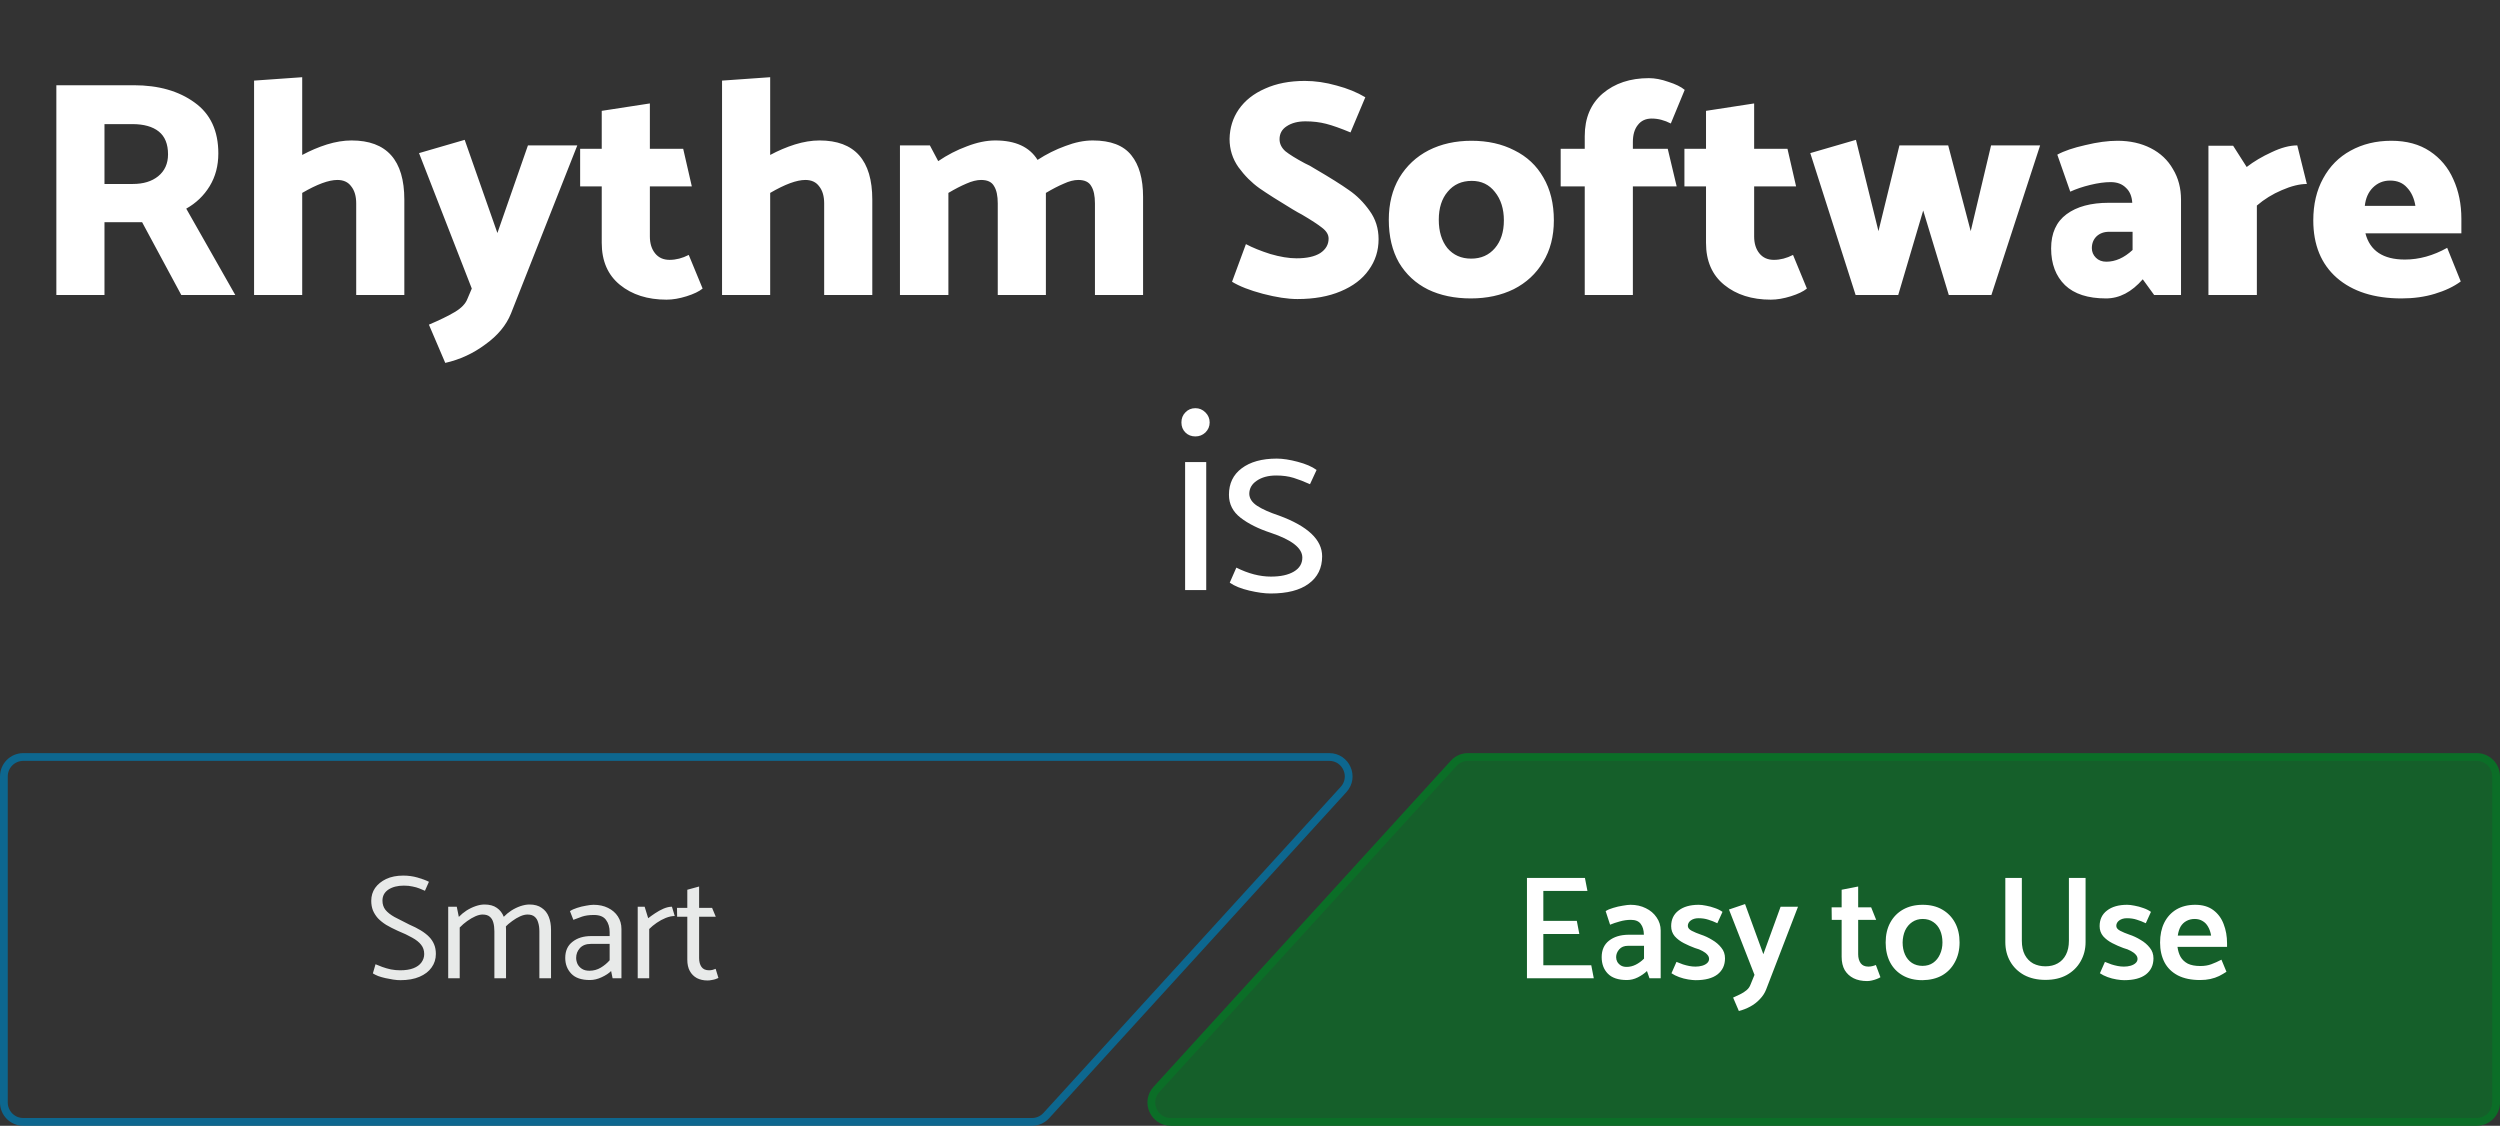 <svg width="322" height="145" viewBox="0 0 322 145" fill="none" xmlns="http://www.w3.org/2000/svg">
<rect x="0" y="0" width="322" height="145" fill="#333333" stroke="none"/>
<path d="M7.258 38V10.978H17.233C20.412 10.978 23.021 11.72 25.061 13.204C27.101 14.661 28.121 16.846 28.121 19.76C28.121 21.35 27.75 22.754 27.008 23.973C26.266 25.191 25.26 26.158 23.988 26.873L30.306 38H23.352L18.305 28.622H13.457V38H7.258ZM20.451 16.939C19.657 16.303 18.517 15.985 17.034 15.985H13.457V23.695H17.113C18.465 23.695 19.551 23.363 20.372 22.701C21.22 22.012 21.643 21.072 21.643 19.88C21.643 18.555 21.246 17.575 20.451 16.939ZM45.282 18.091C49.812 18.091 52.078 20.635 52.078 25.721V38H45.879V26.198C45.879 25.271 45.666 24.542 45.243 24.012C44.845 23.456 44.249 23.178 43.455 23.178C42.342 23.178 40.832 23.734 38.924 24.847V38H32.725V10.382L38.924 9.945V19.959C39.958 19.403 41.017 18.952 42.103 18.608C43.216 18.264 44.276 18.091 45.282 18.091ZM58.581 40.186C59.429 39.682 59.972 39.113 60.21 38.477L60.766 37.166L53.971 19.721L59.852 18.012L64.065 30.013L67.999 18.727H74.357L65.813 40.384C65.204 41.894 64.104 43.219 62.515 44.358C60.952 45.524 59.23 46.318 57.349 46.742L55.243 41.815C56.62 41.232 57.733 40.689 58.581 40.186ZM83.703 19.164H87.995L89.107 24.012H83.703V30.45C83.703 31.351 83.928 32.079 84.379 32.635C84.829 33.192 85.451 33.47 86.246 33.47C87.067 33.47 87.889 33.258 88.71 32.834L90.498 37.166C90.048 37.536 89.359 37.867 88.432 38.159C87.505 38.45 86.644 38.596 85.849 38.596C83.412 38.596 81.412 37.96 79.849 36.689C78.285 35.417 77.504 33.616 77.504 31.284V24.012H74.722V19.164H77.504V14.277L83.703 13.323V19.164ZM105.557 18.091C110.087 18.091 112.352 20.635 112.352 25.721V38H106.153V26.198C106.153 25.271 105.941 24.542 105.517 24.012C105.119 23.456 104.523 23.178 103.729 23.178C102.616 23.178 101.106 23.734 99.199 24.847V38H92.999V10.382L99.199 9.945V19.959C100.232 19.403 101.291 18.952 102.378 18.608C103.49 18.264 104.55 18.091 105.557 18.091ZM140.75 18.091C143.055 18.091 144.711 18.727 145.718 19.999C146.724 21.244 147.228 23.032 147.228 25.363V38H141.029V26.198C141.029 25.218 140.87 24.476 140.552 23.973C140.26 23.443 139.704 23.178 138.883 23.178C138.326 23.178 137.704 23.337 137.015 23.655C136.326 23.946 135.558 24.343 134.71 24.847V25.363V38H128.511V26.198C128.511 25.218 128.352 24.476 128.034 23.973C127.743 23.443 127.187 23.178 126.365 23.178C125.809 23.178 125.173 23.337 124.458 23.655C123.769 23.946 123.001 24.343 122.153 24.847V38H115.914V18.727H119.769L120.842 20.754C122.008 19.959 123.239 19.323 124.537 18.846C125.836 18.343 127.054 18.091 128.193 18.091C130.79 18.091 132.604 18.926 133.637 20.595C134.777 19.853 135.969 19.257 137.214 18.807C138.459 18.33 139.638 18.091 140.75 18.091ZM162.66 37.841C160.964 37.391 159.64 36.874 158.686 36.291L160.474 31.443C161.322 31.894 162.368 32.318 163.614 32.715C164.885 33.086 166.011 33.271 166.991 33.271C168.316 33.271 169.336 33.046 170.051 32.596C170.766 32.119 171.124 31.496 171.124 30.728C171.124 30.225 170.846 29.761 170.289 29.337C169.76 28.913 168.885 28.344 167.667 27.628C167.402 27.496 167.004 27.271 166.475 26.953C164.673 25.867 163.256 24.966 162.223 24.251C161.216 23.535 160.315 22.635 159.521 21.549C158.752 20.462 158.368 19.244 158.368 17.893C158.395 16.462 158.792 15.191 159.56 14.078C160.355 12.939 161.481 12.051 162.938 11.415C164.395 10.753 166.104 10.422 168.064 10.422C169.389 10.422 170.753 10.621 172.157 11.018C173.561 11.389 174.793 11.892 175.853 12.528L173.945 17.058C172.674 16.528 171.627 16.158 170.806 15.946C169.985 15.734 169.097 15.628 168.144 15.628C167.163 15.628 166.355 15.84 165.72 16.264C165.11 16.661 164.806 17.217 164.806 17.933C164.806 18.515 165.057 19.032 165.561 19.482C166.091 19.906 166.925 20.423 168.064 21.032C168.488 21.218 168.925 21.456 169.375 21.747C171.283 22.86 172.74 23.774 173.747 24.489C174.753 25.178 175.641 26.066 176.409 27.152C177.177 28.211 177.561 29.43 177.561 30.808C177.561 32.291 177.138 33.616 176.29 34.781C175.469 35.947 174.263 36.861 172.674 37.523C171.111 38.185 169.256 38.517 167.11 38.517C165.865 38.517 164.382 38.291 162.66 37.841ZM200.137 28.384C200.137 30.45 199.673 32.238 198.746 33.748C197.845 35.258 196.587 36.424 194.971 37.245C193.355 38.04 191.514 38.437 189.447 38.437C187.354 38.437 185.513 38.053 183.924 37.285C182.334 36.49 181.089 35.338 180.188 33.828C179.314 32.291 178.877 30.45 178.877 28.304C178.877 26.238 179.327 24.436 180.228 22.9C181.155 21.363 182.414 20.184 184.003 19.363C185.619 18.542 187.46 18.131 189.527 18.131C191.62 18.131 193.461 18.542 195.05 19.363C196.666 20.158 197.911 21.323 198.786 22.86C199.686 24.396 200.137 26.238 200.137 28.384ZM189.487 33.311C190.759 33.311 191.779 32.861 192.547 31.96C193.315 31.059 193.699 29.867 193.699 28.384C193.699 26.9 193.315 25.681 192.547 24.728C191.805 23.774 190.812 23.297 189.567 23.297C188.268 23.297 187.235 23.761 186.467 24.688C185.699 25.589 185.315 26.794 185.315 28.304C185.315 29.814 185.685 31.033 186.427 31.96C187.196 32.861 188.215 33.311 189.487 33.311ZM204.115 24.012H201.015V19.164H204.115V17.535C204.115 15.204 204.883 13.376 206.419 12.051C207.982 10.727 209.969 10.065 212.38 10.065C213.148 10.065 213.983 10.223 214.883 10.541C215.811 10.833 216.513 11.177 216.99 11.575L215.201 15.906C214.38 15.482 213.559 15.27 212.738 15.27C211.969 15.27 211.373 15.548 210.949 16.105C210.526 16.634 210.314 17.363 210.314 18.29V19.164H214.804L215.956 24.012H210.314V38H204.115V24.012ZM225.934 19.164H230.226L231.338 24.012H225.934V30.45C225.934 31.351 226.159 32.079 226.609 32.635C227.06 33.192 227.682 33.47 228.477 33.47C229.298 33.47 230.12 33.258 230.941 32.834L232.729 37.166C232.279 37.536 231.59 37.867 230.663 38.159C229.735 38.45 228.874 38.596 228.08 38.596C225.642 38.596 223.642 37.96 222.079 36.689C220.516 35.417 219.735 33.616 219.735 31.284V24.012H216.953V19.164H219.735V14.277L225.934 13.323V19.164ZM256.49 38H251.006L247.708 27.112L244.489 38H239.005L233.164 19.721L239.045 18.012L241.946 29.774L244.648 18.727H250.927L253.828 29.774L256.45 18.727H262.768L256.49 38ZM269.232 23.814C268.252 24.052 267.391 24.343 266.649 24.688L264.98 19.919C265.854 19.442 267.059 19.032 268.596 18.688C270.132 18.317 271.51 18.131 272.729 18.131C274.345 18.131 275.775 18.449 277.02 19.085C278.265 19.721 279.219 20.621 279.881 21.787C280.57 22.926 280.915 24.238 280.915 25.721V38H277.457L275.987 35.973C274.557 37.616 272.98 38.437 271.258 38.437C268.927 38.437 267.165 37.867 265.973 36.728C264.781 35.563 264.185 33.986 264.185 32C264.185 30.039 264.847 28.569 266.172 27.589C267.497 26.609 269.311 26.119 271.616 26.119H274.636C274.583 25.271 274.305 24.622 273.802 24.171C273.325 23.695 272.676 23.456 271.854 23.456C271.086 23.456 270.212 23.575 269.232 23.814ZM270.026 30.45C269.629 30.847 269.43 31.351 269.43 31.96C269.43 32.437 269.603 32.847 269.947 33.192C270.291 33.536 270.742 33.708 271.298 33.708C272.464 33.708 273.59 33.205 274.676 32.198V29.854H271.656C270.993 29.854 270.45 30.052 270.026 30.45ZM290.684 26.476V38H284.446V18.767H287.625L289.373 21.509C290.3 20.794 291.373 20.158 292.592 19.602C293.81 19.019 294.91 18.727 295.89 18.727L297.122 23.695C296.195 23.695 295.122 23.959 293.903 24.489C292.711 24.993 291.638 25.655 290.684 26.476ZM317.025 28.185V30.052H304.667C305.249 32.304 306.945 33.43 309.753 33.43C311.581 33.43 313.396 32.927 315.197 31.92L316.945 36.252C316.045 36.914 314.932 37.444 313.607 37.841C312.309 38.238 310.879 38.437 309.316 38.437C305.792 38.437 303.011 37.55 300.971 35.775C298.958 34 297.951 31.536 297.951 28.384C297.951 26.317 298.375 24.516 299.222 22.979C300.07 21.416 301.249 20.224 302.759 19.403C304.296 18.555 306.044 18.131 308.004 18.131C309.965 18.131 311.621 18.582 312.972 19.482C314.323 20.383 315.329 21.588 315.992 23.098C316.681 24.608 317.025 26.304 317.025 28.185ZM305.62 24.171C305.037 24.754 304.693 25.536 304.587 26.516H311.104C310.945 25.536 310.587 24.754 310.031 24.171C309.501 23.562 308.773 23.257 307.846 23.257C306.971 23.257 306.23 23.562 305.62 24.171Z" fill="white"/>
<path d="M155.26 55.702C154.897 56.042 154.467 56.212 153.968 56.212C153.447 56.212 153.016 56.042 152.676 55.702C152.336 55.362 152.166 54.931 152.166 54.41C152.166 53.889 152.336 53.458 152.676 53.118C153.016 52.755 153.447 52.574 153.968 52.574C154.467 52.574 154.897 52.755 155.26 53.118C155.623 53.481 155.804 53.911 155.804 54.41C155.804 54.909 155.623 55.339 155.26 55.702ZM155.362 76H152.642V59.51H155.362V76ZM160.907 76.068C159.841 75.819 159.003 75.479 158.391 75.048L159.241 73.11C160.782 73.881 162.267 74.266 163.695 74.266C164.941 74.266 165.927 74.051 166.653 73.62C167.378 73.189 167.741 72.589 167.741 71.818C167.741 70.594 166.381 69.529 163.661 68.622C162.074 68.101 160.782 67.455 159.785 66.684C158.787 65.913 158.289 64.927 158.289 63.726C158.289 62.275 158.833 61.142 159.921 60.326C161.031 59.487 162.539 59.068 164.443 59.068C165.213 59.068 166.109 59.204 167.129 59.476C168.171 59.748 168.987 60.099 169.577 60.53L168.727 62.366C167.979 62.026 167.276 61.754 166.619 61.55C165.961 61.346 165.213 61.244 164.375 61.244C163.355 61.244 162.516 61.471 161.859 61.924C161.224 62.355 160.907 62.921 160.907 63.624C160.929 64.213 161.269 64.723 161.927 65.154C162.584 65.585 163.525 66.004 164.749 66.412C168.443 67.772 170.291 69.517 170.291 71.648C170.291 73.167 169.713 74.345 168.557 75.184C167.423 76.023 165.791 76.442 163.661 76.442C162.89 76.442 161.972 76.317 160.907 76.068Z" fill="white"/>
<path d="M321.5 142C321.5 143.381 320.381 144.5 319 144.5L150.794 144.5C148.622 144.5 147.484 141.921 148.947 140.316L187.235 98.316C187.709 97.796 188.38 97.5 189.083 97.5L319 97.5C320.381 97.5 321.5 98.619 321.5 100L321.5 142Z" fill="#0B6E27" fill-opacity="0.75" stroke="#0B6E27"/>
<path d="M205.279 126H196.672V113.08H204.139L204.462 114.752H198.781V118.609H203.094L203.417 120.3H198.781V124.328H204.956L205.279 126ZM208.158 123.283C208.158 123.498 208.209 123.701 208.31 123.891C208.424 124.081 208.583 124.239 208.785 124.366C208.988 124.48 209.229 124.537 209.507 124.537C209.913 124.537 210.305 124.442 210.685 124.252C211.065 124.062 211.42 123.802 211.749 123.473V121.82H209.678C209.197 121.82 208.823 121.972 208.557 122.276C208.291 122.58 208.158 122.916 208.158 123.283ZM207.379 119.103L206.809 117.355C207.05 117.19 207.373 117.051 207.778 116.937C208.184 116.81 208.595 116.715 209.013 116.652C209.431 116.576 209.767 116.538 210.02 116.538C210.742 116.538 211.395 116.684 211.977 116.975C212.56 117.254 213.022 117.646 213.364 118.153C213.719 118.66 213.896 119.223 213.896 119.844V126H212.452L212.129 125.069C211.8 125.386 211.407 125.658 210.951 125.886C210.495 126.114 210.027 126.228 209.545 126.228C208.443 126.228 207.626 125.956 207.094 125.411C206.562 124.866 206.296 124.157 206.296 123.283C206.296 122.358 206.613 121.649 207.246 121.155C207.88 120.661 208.703 120.408 209.716 120.395H211.73V120.338C211.718 119.793 211.585 119.35 211.331 119.008C211.078 118.653 210.654 118.476 210.058 118.476C209.577 118.476 209.096 118.546 208.614 118.685C208.146 118.812 207.734 118.951 207.379 119.103ZM215.284 125.354L215.93 123.891C216.209 124.005 216.488 124.113 216.766 124.214C217.045 124.303 217.317 124.372 217.583 124.423C217.849 124.474 218.115 124.499 218.381 124.499C218.685 124.499 218.97 124.461 219.236 124.385C219.502 124.309 219.718 124.195 219.882 124.043C220.047 123.891 220.129 123.714 220.129 123.511C220.129 123.308 220.053 123.125 219.901 122.96C219.749 122.783 219.54 122.624 219.274 122.485C219.008 122.333 218.685 122.206 218.305 122.105C217.824 121.928 217.349 121.719 216.88 121.478C216.412 121.237 216.019 120.94 215.702 120.585C215.398 120.218 215.246 119.787 215.246 119.293C215.246 118.432 215.563 117.76 216.196 117.279C216.83 116.785 217.697 116.538 218.799 116.538C219.065 116.538 219.382 116.576 219.749 116.652C220.117 116.715 220.49 116.817 220.87 116.956C221.25 117.083 221.58 117.247 221.858 117.45L221.193 118.913C220.801 118.723 220.414 118.571 220.034 118.457C219.654 118.33 219.23 118.267 218.761 118.267C218.369 118.267 218.039 118.362 217.773 118.552C217.52 118.742 217.393 118.976 217.393 119.255C217.393 119.496 217.558 119.705 217.887 119.882C218.229 120.059 218.622 120.224 219.065 120.376C219.572 120.541 220.06 120.769 220.528 121.06C221.01 121.339 221.402 121.674 221.706 122.067C222.023 122.447 222.181 122.903 222.181 123.435C222.181 124.309 221.858 124.999 221.212 125.506C220.566 126 219.629 126.247 218.4 126.247C218.147 126.247 217.824 126.215 217.431 126.152C217.039 126.089 216.652 125.987 216.272 125.848C215.892 125.709 215.563 125.544 215.284 125.354ZM225.466 126.817L225.979 125.563L222.692 117.146L224.763 116.443L227.119 122.903L229.342 116.785H231.584L227.48 127.444C227.303 127.9 227.03 128.318 226.663 128.698C226.308 129.078 225.897 129.395 225.428 129.648C224.959 129.901 224.472 130.091 223.965 130.218L223.224 128.489C223.515 128.362 223.813 128.223 224.117 128.071C224.434 127.919 224.712 127.742 224.953 127.539C225.194 127.336 225.365 127.096 225.466 126.817ZM241.004 116.861L241.65 118.476H239.332V122.903C239.332 123.372 239.44 123.758 239.655 124.062C239.871 124.353 240.2 124.499 240.643 124.499C240.808 124.499 240.973 124.48 241.137 124.442C241.302 124.404 241.46 124.353 241.612 124.29L242.201 125.867C242.087 125.943 241.929 126.019 241.726 126.095C241.536 126.171 241.327 126.234 241.099 126.285C240.884 126.336 240.681 126.361 240.491 126.361C239.807 126.361 239.225 126.241 238.743 126C238.262 125.759 237.882 125.411 237.603 124.955C237.337 124.486 237.204 123.916 237.204 123.245V118.476H235.931L235.912 116.861H237.204V114.6L239.332 114.182V116.861H241.004ZM247.604 126.247C246.628 126.247 245.786 126.044 245.077 125.639C244.367 125.234 243.823 124.67 243.443 123.948C243.063 123.213 242.873 122.365 242.873 121.402C242.873 120.414 243.069 119.559 243.462 118.837C243.854 118.115 244.405 117.551 245.115 117.146C245.837 116.741 246.679 116.538 247.642 116.538C248.617 116.538 249.453 116.741 250.15 117.146C250.859 117.551 251.41 118.115 251.803 118.837C252.195 119.559 252.392 120.408 252.392 121.383C252.392 122.346 252.189 123.194 251.784 123.929C251.391 124.664 250.84 125.234 250.131 125.639C249.421 126.032 248.579 126.234 247.604 126.247ZM247.623 124.404C248.155 124.404 248.611 124.271 248.991 124.005C249.371 123.739 249.662 123.378 249.865 122.922C250.08 122.466 250.188 121.953 250.188 121.383C250.188 120.8 250.086 120.281 249.884 119.825C249.681 119.369 249.39 119.014 249.01 118.761C248.63 118.495 248.174 118.362 247.642 118.362C247.135 118.362 246.685 118.495 246.293 118.761C245.9 119.027 245.596 119.388 245.381 119.844C245.178 120.3 245.07 120.813 245.058 121.383C245.058 121.966 245.159 122.485 245.362 122.941C245.564 123.397 245.862 123.758 246.255 124.024C246.647 124.277 247.103 124.404 247.623 124.404ZM260.414 113.08V121.174C260.414 121.883 260.54 122.485 260.794 122.979C261.06 123.473 261.421 123.847 261.877 124.1C262.345 124.341 262.871 124.461 263.454 124.461C264.062 124.461 264.587 124.334 265.031 124.081C265.487 123.828 265.841 123.454 266.095 122.96C266.348 122.466 266.475 121.871 266.475 121.174V113.08H268.622V121.345C268.622 122.257 268.406 123.087 267.976 123.834C267.558 124.569 266.962 125.151 266.19 125.582C265.43 126 264.518 126.209 263.454 126.209C262.402 126.209 261.484 126 260.699 125.582C259.926 125.151 259.331 124.569 258.913 123.834C258.495 123.099 258.286 122.27 258.286 121.345V113.08H260.414ZM270.469 125.354L271.115 123.891C271.393 124.005 271.672 124.113 271.951 124.214C272.229 124.303 272.502 124.372 272.768 124.423C273.034 124.474 273.3 124.499 273.566 124.499C273.87 124.499 274.155 124.461 274.421 124.385C274.687 124.309 274.902 124.195 275.067 124.043C275.231 123.891 275.314 123.714 275.314 123.511C275.314 123.308 275.238 123.125 275.086 122.96C274.934 122.783 274.725 122.624 274.459 122.485C274.193 122.333 273.87 122.206 273.49 122.105C273.008 121.928 272.533 121.719 272.065 121.478C271.596 121.237 271.203 120.94 270.887 120.585C270.583 120.218 270.431 119.787 270.431 119.293C270.431 118.432 270.747 117.76 271.381 117.279C272.014 116.785 272.882 116.538 273.984 116.538C274.25 116.538 274.566 116.576 274.934 116.652C275.301 116.715 275.675 116.817 276.055 116.956C276.435 117.083 276.764 117.247 277.043 117.45L276.378 118.913C275.985 118.723 275.599 118.571 275.219 118.457C274.839 118.33 274.414 118.267 273.946 118.267C273.553 118.267 273.224 118.362 272.958 118.552C272.704 118.742 272.578 118.976 272.578 119.255C272.578 119.496 272.742 119.705 273.072 119.882C273.414 120.059 273.806 120.224 274.25 120.376C274.756 120.541 275.244 120.769 275.713 121.06C276.194 121.339 276.587 121.674 276.891 122.067C277.207 122.447 277.366 122.903 277.366 123.435C277.366 124.309 277.043 124.999 276.397 125.506C275.751 126 274.813 126.247 273.585 126.247C273.331 126.247 273.008 126.215 272.616 126.152C272.223 126.089 271.837 125.987 271.457 125.848C271.077 125.709 270.747 125.544 270.469 125.354ZM286.844 121.953H280.46C280.524 122.447 280.657 122.878 280.859 123.245C281.075 123.612 281.385 123.904 281.79 124.119C282.208 124.322 282.747 124.423 283.405 124.423C283.937 124.423 284.406 124.347 284.811 124.195C285.229 124.043 285.666 123.847 286.122 123.606L286.768 125.164C286.477 125.354 286.16 125.538 285.818 125.715C285.476 125.88 285.103 126.006 284.697 126.095C284.292 126.184 283.849 126.228 283.367 126.228C282.24 126.228 281.29 126.032 280.517 125.639C279.745 125.234 279.168 124.67 278.788 123.948C278.408 123.213 278.218 122.365 278.218 121.402C278.218 120.427 278.396 119.578 278.75 118.856C279.118 118.121 279.637 117.551 280.308 117.146C280.992 116.741 281.803 116.538 282.74 116.538C283.69 116.538 284.469 116.766 285.077 117.222C285.685 117.678 286.129 118.28 286.407 119.027C286.699 119.774 286.844 120.598 286.844 121.497V121.953ZM280.498 120.509H284.792C284.716 120.053 284.583 119.667 284.393 119.35C284.216 119.033 283.982 118.793 283.69 118.628C283.412 118.451 283.07 118.362 282.664 118.362C282.272 118.362 281.917 118.451 281.6 118.628C281.296 118.793 281.049 119.033 280.859 119.35C280.682 119.667 280.562 120.053 280.498 120.509Z" fill="white"/>
<path opacity="0.75" d="M0.5 100C0.5 98.619 1.619 97.5 3 97.5H171.206C173.378 97.5 174.516 100.079 173.053 101.684L134.765 143.684C134.291 144.204 133.62 144.5 132.917 144.5H3C1.619 144.5 0.5 143.381 0.5 142V100Z" stroke="#0078AD"/>
<path d="M48.026 125.373L48.368 124.195C48.609 124.296 48.894 124.41 49.223 124.537C49.565 124.664 49.939 124.771 50.344 124.86C50.749 124.936 51.148 124.974 51.541 124.974C52.225 124.974 52.795 124.885 53.251 124.708C53.707 124.531 54.049 124.284 54.277 123.967C54.518 123.638 54.638 123.277 54.638 122.884C54.638 122.415 54.505 122.016 54.239 121.687C53.986 121.358 53.606 121.054 53.099 120.775C52.592 120.484 51.965 120.186 51.218 119.882C50.661 119.629 50.167 119.375 49.736 119.122C49.318 118.856 48.963 118.571 48.672 118.267C48.393 117.95 48.178 117.608 48.026 117.241C47.887 116.874 47.817 116.468 47.817 116.025C47.817 115.404 47.982 114.853 48.311 114.372C48.653 113.891 49.128 113.504 49.736 113.213C50.357 112.922 51.091 112.776 51.94 112.776C52.573 112.776 53.181 112.858 53.764 113.023C54.347 113.188 54.841 113.371 55.246 113.574L54.733 114.733C54.518 114.632 54.277 114.53 54.011 114.429C53.758 114.328 53.466 114.245 53.137 114.182C52.82 114.106 52.447 114.068 52.016 114.068C51.205 114.068 50.54 114.239 50.021 114.581C49.514 114.923 49.261 115.398 49.261 116.006C49.261 116.462 49.388 116.855 49.641 117.184C49.907 117.513 50.3 117.824 50.819 118.115C51.338 118.394 51.972 118.717 52.719 119.084C53.276 119.325 53.764 119.572 54.182 119.825C54.6 120.078 54.955 120.351 55.246 120.642C55.537 120.933 55.759 121.263 55.911 121.63C56.063 121.985 56.139 122.396 56.139 122.865C56.139 123.524 55.955 124.106 55.588 124.613C55.233 125.12 54.714 125.519 54.03 125.81C53.359 126.101 52.535 126.247 51.56 126.247C51.294 126.247 50.99 126.222 50.648 126.171C50.319 126.12 49.983 126.057 49.641 125.981C49.299 125.905 48.989 125.816 48.71 125.715C48.431 125.601 48.203 125.487 48.026 125.373ZM59.211 126H57.729V116.785H58.831L59.097 118.096C59.389 117.792 59.718 117.52 60.085 117.279C60.465 117.038 60.858 116.848 61.263 116.709C61.669 116.57 62.048 116.5 62.403 116.5C63.062 116.5 63.594 116.646 63.999 116.937C64.404 117.216 64.702 117.602 64.892 118.096C65.082 118.577 65.177 119.128 65.177 119.749V126H63.676V119.958C63.676 119.527 63.632 119.154 63.543 118.837C63.455 118.508 63.303 118.254 63.087 118.077C62.872 117.887 62.562 117.792 62.156 117.792C61.877 117.792 61.567 117.868 61.225 118.02C60.883 118.172 60.535 118.375 60.18 118.628C59.838 118.869 59.515 119.147 59.211 119.464V126ZM65.006 119.464L64.873 118.096C65.165 117.792 65.494 117.52 65.861 117.279C66.241 117.038 66.634 116.848 67.039 116.709C67.457 116.57 67.844 116.5 68.198 116.5C68.844 116.5 69.37 116.646 69.775 116.937C70.193 117.216 70.497 117.602 70.687 118.096C70.877 118.577 70.972 119.128 70.972 119.749V126H69.471V119.958C69.471 119.527 69.421 119.154 69.319 118.837C69.231 118.508 69.079 118.254 68.863 118.077C68.648 117.887 68.344 117.792 67.951 117.792C67.66 117.792 67.343 117.868 67.001 118.02C66.659 118.172 66.317 118.375 65.975 118.628C65.633 118.869 65.31 119.147 65.006 119.464ZM74.209 123.378C74.209 123.631 74.266 123.891 74.38 124.157C74.507 124.41 74.697 124.619 74.95 124.784C75.203 124.949 75.526 125.031 75.919 125.031C76.451 125.031 76.939 124.898 77.382 124.632C77.825 124.366 78.205 124.049 78.522 123.682V121.573H76.109C75.488 121.573 75.013 121.757 74.684 122.124C74.367 122.479 74.209 122.897 74.209 123.378ZM73.848 118.476L73.411 117.355C73.652 117.19 73.956 117.051 74.323 116.937C74.703 116.81 75.089 116.715 75.482 116.652C75.875 116.576 76.198 116.538 76.451 116.538C77.16 116.538 77.781 116.671 78.313 116.937C78.858 117.203 79.282 117.57 79.586 118.039C79.89 118.508 80.042 119.046 80.042 119.654V126H78.902L78.712 125.069C78.421 125.36 78.015 125.626 77.496 125.867C76.989 126.108 76.483 126.228 75.976 126.228C74.899 126.228 74.101 125.956 73.582 125.411C73.063 124.866 72.803 124.189 72.803 123.378C72.803 122.479 73.113 121.788 73.734 121.307C74.355 120.813 75.159 120.566 76.147 120.566H78.522V120.053C78.522 119.42 78.364 118.894 78.047 118.476C77.743 118.058 77.224 117.849 76.489 117.849C75.894 117.849 75.387 117.919 74.969 118.058C74.564 118.197 74.19 118.337 73.848 118.476ZM83.619 126H82.137V116.785H83.03L83.486 118.267C83.727 118.077 84.018 117.868 84.36 117.64C84.715 117.399 85.082 117.197 85.462 117.032C85.855 116.867 86.216 116.785 86.545 116.785L86.906 117.982C86.552 117.982 86.165 118.064 85.747 118.229C85.342 118.394 84.956 118.603 84.588 118.856C84.221 119.109 83.898 119.375 83.619 119.654V126ZM91.718 116.937L92.192 118.077H90.046V123.397C90.046 123.866 90.147 124.246 90.35 124.537C90.552 124.828 90.882 124.974 91.338 124.974C91.49 124.974 91.641 124.955 91.793 124.917C91.958 124.866 92.085 124.822 92.174 124.784L92.534 125.962C92.433 126.013 92.306 126.063 92.154 126.114C92.002 126.165 91.838 126.203 91.66 126.228C91.483 126.266 91.306 126.285 91.129 126.285C90.609 126.285 90.153 126.184 89.76 125.981C89.368 125.766 89.064 125.462 88.849 125.069C88.633 124.676 88.525 124.189 88.525 123.606V118.077H87.215L87.195 116.937H88.525V114.6L90.046 114.182V116.937H91.718Z" fill="#E8EAE9"/>
</svg>
